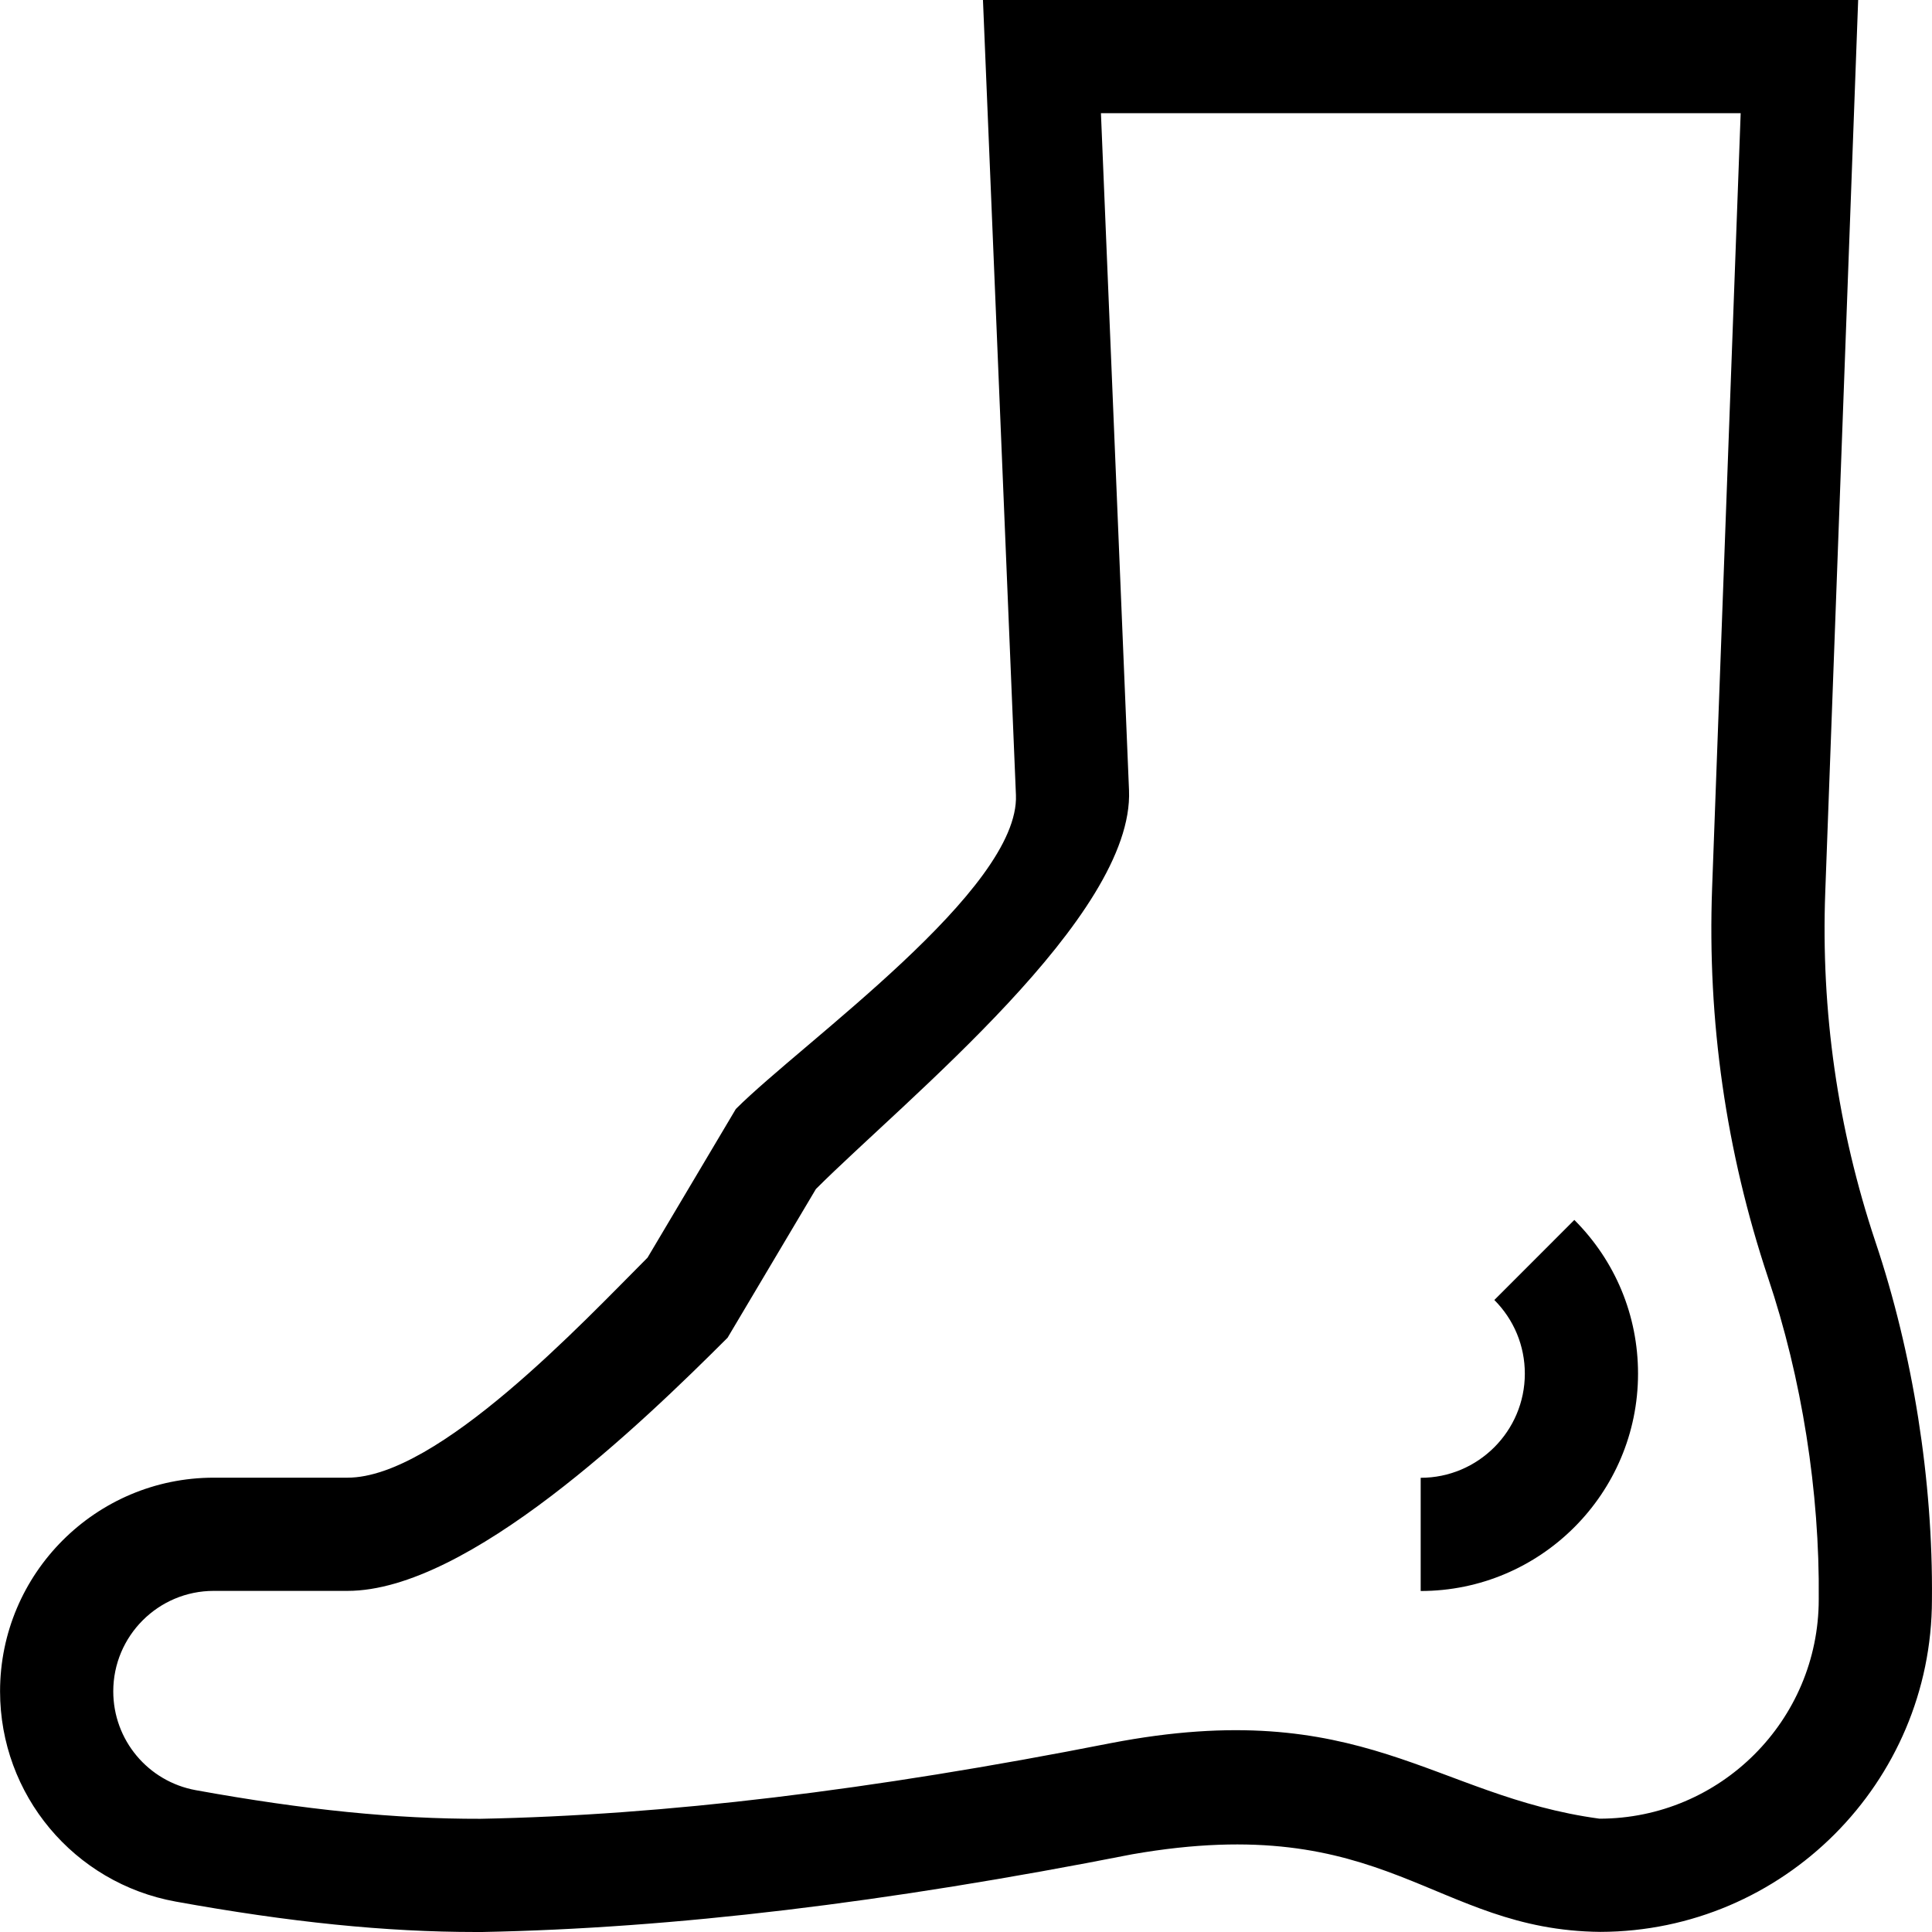 <svg width="32" height="32" viewBox="0 0 32 32" fill="none" xmlns="http://www.w3.org/2000/svg">
<g clip-path="url(#clip0_1361_12240)">
<g clip-path="url(#clip1_1361_12240)">
</g>
<path d="M31.062 20.565C30.438 18.695 30.159 16.747 30.232 14.777L30.777 0H16.281L16.827 13.167C16.892 14.73 13.294 17.262 12.188 18.368L10.725 20.831C9.665 21.891 7.255 24.475 5.756 24.475H3.54C1.588 24.475 0.001 26.062 0.001 28.014C0.001 29.726 1.224 31.19 2.909 31.496C4.805 31.839 6.39 32 7.887 32C7.915 32 7.944 32 7.973 32L7.987 32C11.142 31.939 14.664 31.518 18.752 30.713C22.968 29.976 23.726 31.971 26.507 31.998C29.535 31.99 31.997 29.525 31.999 26.495C32.018 24.523 31.685 22.417 31.062 20.565ZM30.124 26.491C30.124 28.494 28.495 30.123 26.492 30.123C23.74 29.751 22.567 28.069 18.397 28.872C14.417 29.656 11.003 30.066 7.958 30.125C6.557 30.128 5.057 29.98 3.243 29.651C2.451 29.507 1.876 28.819 1.876 28.014C1.876 27.096 2.622 26.35 3.54 26.35H5.756C7.756 26.35 10.636 23.571 12.051 22.157L13.514 19.694C14.99 18.218 18.787 15.175 18.7 13.089L18.235 1.875H28.831L28.358 14.708C28.277 16.904 28.588 19.074 29.284 21.161C29.843 22.823 30.142 24.713 30.124 26.482V26.491Z" fill="black"/>
<path d="M24.751 21.532C25.076 21.858 25.256 22.291 25.256 22.752C25.256 23.703 24.482 24.477 23.531 24.477V26.352C25.516 26.352 27.131 24.737 27.131 22.752C27.131 21.79 26.756 20.886 26.076 20.206L24.751 21.532Z" fill="black"/>
</g>
<defs>
<clipPath id="clip0_1361_12240">
<rect width="32" height="32" fill="white"/>
</clipPath>
<clipPath id="clip1_1361_12240">
<rect width="512" height="512" fill="white"/>
</clipPath>
</defs>
</svg>
